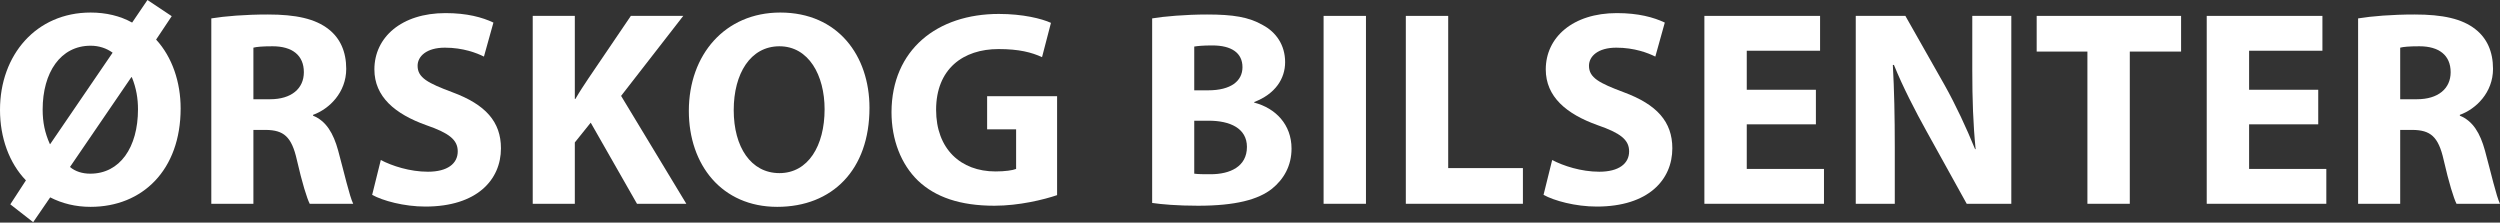 <?xml version="1.0" encoding="UTF-8" standalone="no"?> <svg xmlns="http://www.w3.org/2000/svg" xmlns:xlink="http://www.w3.org/1999/xlink" xmlns:serif="http://www.serif.com/" width="100%" height="100%" viewBox="0 0 5605 499" version="1.1" xml:space="preserve" style="fill-rule:evenodd;clip-rule:evenodd;stroke-linejoin:round;stroke-miterlimit:2;"><rect x="0" y="0" width="5605" height="499" fill="#333333" stroke="none"/> <g transform="matrix(3.125,0,0,3.125,0,0)"> <g transform="matrix(1,0,0,1,-149.845,-1233.42)"> <g transform="matrix(200,0,0,200,142.845,1379.62)"> <path d="M0.154,0.066L0.215,-0.023C0.258,-0.001 0.306,0.011 0.36,0.011C0.546,0.011 0.683,-0.121 0.683,-0.342C0.683,-0.436 0.653,-0.526 0.595,-0.589L0.651,-0.673L0.564,-0.731L0.509,-0.65C0.466,-0.674 0.415,-0.686 0.36,-0.686C0.165,-0.686 0.035,-0.534 0.035,-0.337C0.035,-0.237 0.068,-0.146 0.128,-0.084L0.072,0.002L0.154,0.066ZM0.215,-0.214L0.214,-0.214C0.196,-0.254 0.188,-0.292 0.188,-0.338C0.188,-0.471 0.252,-0.567 0.36,-0.567C0.39,-0.567 0.417,-0.558 0.439,-0.542L0.215,-0.214ZM0.506,-0.454L0.508,-0.454C0.524,-0.415 0.53,-0.377 0.53,-0.339C0.53,-0.202 0.465,-0.108 0.359,-0.108C0.33,-0.108 0.305,-0.116 0.286,-0.132L0.506,-0.454Z" style="fill:white;fill-rule:nonzero;"></path> </g> <g transform="matrix(200,0,0,200,288.245,1379.62)"> <path d="M0.066,0L0.217,0L0.217,-0.265L0.262,-0.265C0.325,-0.264 0.354,-0.242 0.373,-0.157C0.392,-0.074 0.409,-0.02 0.419,0L0.575,0C0.562,-0.026 0.542,-0.114 0.521,-0.191C0.504,-0.253 0.478,-0.297 0.431,-0.316L0.431,-0.319C0.489,-0.34 0.55,-0.399 0.55,-0.484C0.55,-0.546 0.528,-0.594 0.487,-0.626C0.439,-0.664 0.369,-0.679 0.269,-0.679C0.187,-0.679 0.115,-0.673 0.066,-0.665L0.066,0ZM0.217,-0.56C0.228,-0.563 0.249,-0.565 0.286,-0.565C0.356,-0.565 0.398,-0.533 0.398,-0.472C0.398,-0.413 0.353,-0.375 0.277,-0.375L0.217,-0.375L0.217,-0.56Z" style="fill:white;fill-rule:nonzero;"></path> </g> <g transform="matrix(200,0,0,200,408.845,1379.62)"> <path d="M0.04,-0.032C0.078,-0.011 0.154,0.01 0.231,0.01C0.416,0.01 0.502,-0.086 0.502,-0.199C0.502,-0.294 0.447,-0.356 0.328,-0.4C0.24,-0.433 0.203,-0.452 0.203,-0.495C0.203,-0.529 0.235,-0.56 0.301,-0.56C0.366,-0.56 0.415,-0.541 0.441,-0.528L0.475,-0.65C0.435,-0.669 0.38,-0.684 0.303,-0.684C0.145,-0.684 0.048,-0.597 0.048,-0.482C0.048,-0.384 0.122,-0.322 0.234,-0.282C0.315,-0.254 0.347,-0.23 0.347,-0.188C0.347,-0.144 0.31,-0.115 0.24,-0.115C0.175,-0.115 0.111,-0.136 0.071,-0.157L0.04,-0.032Z" style="fill:white;fill-rule:nonzero;"></path> </g> <g transform="matrix(200,0,0,200,518.845,1379.62)"> <path d="M0.066,0L0.217,0L0.217,-0.22L0.274,-0.291L0.44,0L0.617,0L0.383,-0.387L0.606,-0.674L0.418,-0.674L0.266,-0.45C0.25,-0.426 0.234,-0.402 0.219,-0.376L0.217,-0.376L0.217,-0.674L0.066,-0.674L0.066,0Z" style="fill:white;fill-rule:nonzero;"></path> </g> <g transform="matrix(200,0,0,200,637.045,1379.62)"> <path d="M0.363,-0.686C0.165,-0.686 0.035,-0.535 0.035,-0.333C0.035,-0.14 0.153,0.011 0.352,0.011C0.55,0.011 0.683,-0.122 0.683,-0.344C0.683,-0.531 0.57,-0.686 0.363,-0.686ZM0.36,-0.565C0.465,-0.565 0.522,-0.461 0.522,-0.339C0.522,-0.208 0.463,-0.11 0.36,-0.11C0.258,-0.11 0.196,-0.203 0.196,-0.336C0.196,-0.467 0.256,-0.565 0.36,-0.565Z" style="fill:white;fill-rule:nonzero;"></path> </g> <g transform="matrix(200,0,0,200,782.445,1379.62)"> <path d="M0.629,-0.386L0.378,-0.386L0.378,-0.267L0.482,-0.267L0.482,-0.125C0.47,-0.12 0.442,-0.116 0.408,-0.116C0.283,-0.116 0.195,-0.197 0.195,-0.337C0.195,-0.484 0.292,-0.555 0.419,-0.555C0.493,-0.555 0.538,-0.543 0.575,-0.526L0.607,-0.649C0.574,-0.664 0.507,-0.681 0.42,-0.681C0.199,-0.681 0.036,-0.553 0.035,-0.329C0.035,-0.23 0.069,-0.142 0.13,-0.083C0.192,-0.024 0.281,0.007 0.404,0.007C0.493,0.007 0.582,-0.015 0.629,-0.031L0.629,-0.386Z" style="fill:white;fill-rule:nonzero;"></path> </g> <g transform="matrix(200,0,0,200,963.245,1379.62)"> <path d="M0.066,-0.003C0.1,0.002 0.156,0.007 0.231,0.007C0.365,0.007 0.447,-0.015 0.496,-0.054C0.538,-0.088 0.566,-0.136 0.566,-0.198C0.566,-0.284 0.509,-0.343 0.432,-0.363L0.432,-0.365C0.508,-0.394 0.543,-0.449 0.543,-0.508C0.543,-0.57 0.51,-0.616 0.463,-0.641C0.413,-0.67 0.356,-0.679 0.263,-0.679C0.186,-0.679 0.106,-0.672 0.066,-0.665L0.066,-0.003ZM0.217,-0.564C0.229,-0.566 0.248,-0.568 0.282,-0.568C0.351,-0.568 0.39,-0.541 0.39,-0.49C0.39,-0.44 0.348,-0.407 0.267,-0.407L0.217,-0.407L0.217,-0.564ZM0.217,-0.298L0.269,-0.298C0.345,-0.298 0.406,-0.271 0.406,-0.204C0.406,-0.133 0.345,-0.106 0.276,-0.106C0.25,-0.106 0.232,-0.106 0.217,-0.108L0.217,-0.298Z" style="fill:white;fill-rule:nonzero;"></path> </g> <g transform="matrix(200,0,0,200,1086.04,1379.62)"> <rect x="0.067" y="-0.674" width="0.152" height="0.674" style="fill:white;fill-rule:nonzero;"></rect> </g> <g transform="matrix(200,0,0,200,1145.04,1379.62)"> <path d="M0.067,0L0.487,0L0.487,-0.128L0.219,-0.128L0.219,-0.674L0.067,-0.674L0.067,0Z" style="fill:white;fill-rule:nonzero;"></path> </g> <g transform="matrix(200,0,0,200,1249.24,1379.62)"> <path d="M0.04,-0.032C0.078,-0.011 0.154,0.01 0.231,0.01C0.416,0.01 0.502,-0.086 0.502,-0.199C0.502,-0.294 0.447,-0.356 0.328,-0.4C0.24,-0.433 0.203,-0.452 0.203,-0.495C0.203,-0.529 0.235,-0.56 0.301,-0.56C0.366,-0.56 0.415,-0.541 0.441,-0.528L0.475,-0.65C0.435,-0.669 0.38,-0.684 0.303,-0.684C0.145,-0.684 0.048,-0.597 0.048,-0.482C0.048,-0.384 0.122,-0.322 0.234,-0.282C0.315,-0.254 0.347,-0.23 0.347,-0.188C0.347,-0.144 0.31,-0.115 0.24,-0.115C0.175,-0.115 0.111,-0.136 0.071,-0.157L0.04,-0.032Z" style="fill:white;fill-rule:nonzero;"></path> </g> <g transform="matrix(200,0,0,200,1359.24,1379.62)"> <path d="M0.467,-0.409L0.219,-0.409L0.219,-0.549L0.482,-0.549L0.482,-0.674L0.067,-0.674L0.067,0L0.496,0L0.496,-0.125L0.219,-0.125L0.219,-0.285L0.467,-0.285L0.467,-0.409Z" style="fill:white;fill-rule:nonzero;"></path> </g> <g transform="matrix(200,0,0,200,1468.04,1379.62)"> <path d="M0.206,0L0.206,-0.203C0.206,-0.313 0.204,-0.408 0.199,-0.498L0.203,-0.498C0.235,-0.419 0.28,-0.332 0.32,-0.26L0.464,0L0.624,0L0.624,-0.674L0.484,-0.674L0.484,-0.478C0.484,-0.376 0.487,-0.285 0.496,-0.196L0.494,-0.196C0.463,-0.272 0.424,-0.356 0.384,-0.427L0.244,-0.674L0.066,-0.674L0.066,0L0.206,0Z" style="fill:white;fill-rule:nonzero;"></path> </g> <g transform="matrix(200,0,0,200,1608.04,1379.62)"> <path d="M0.197,0L0.349,0L0.349,-0.546L0.533,-0.546L0.533,-0.674L0.015,-0.674L0.015,-0.546L0.197,-0.546L0.197,0Z" style="fill:white;fill-rule:nonzero;"></path> </g> <g transform="matrix(200,0,0,200,1719.64,1379.62)"> <path d="M0.467,-0.409L0.219,-0.409L0.219,-0.549L0.482,-0.549L0.482,-0.674L0.067,-0.674L0.067,0L0.496,0L0.496,-0.125L0.219,-0.125L0.219,-0.285L0.467,-0.285L0.467,-0.409Z" style="fill:white;fill-rule:nonzero;"></path> </g> <g transform="matrix(200,0,0,200,1828.44,1379.62)"> <path d="M0.066,0L0.217,0L0.217,-0.265L0.262,-0.265C0.325,-0.264 0.354,-0.242 0.373,-0.157C0.392,-0.074 0.409,-0.02 0.419,0L0.575,0C0.562,-0.026 0.542,-0.114 0.521,-0.191C0.504,-0.253 0.478,-0.297 0.431,-0.316L0.431,-0.319C0.489,-0.34 0.55,-0.399 0.55,-0.484C0.55,-0.546 0.528,-0.594 0.487,-0.626C0.439,-0.664 0.369,-0.679 0.269,-0.679C0.187,-0.679 0.115,-0.673 0.066,-0.665L0.066,0ZM0.217,-0.56C0.228,-0.563 0.249,-0.565 0.286,-0.565C0.356,-0.565 0.398,-0.533 0.398,-0.472C0.398,-0.413 0.353,-0.375 0.277,-0.375L0.217,-0.375L0.217,-0.56Z" style="fill:white;fill-rule:nonzero;"></path> </g> </g> </g> </svg> 
